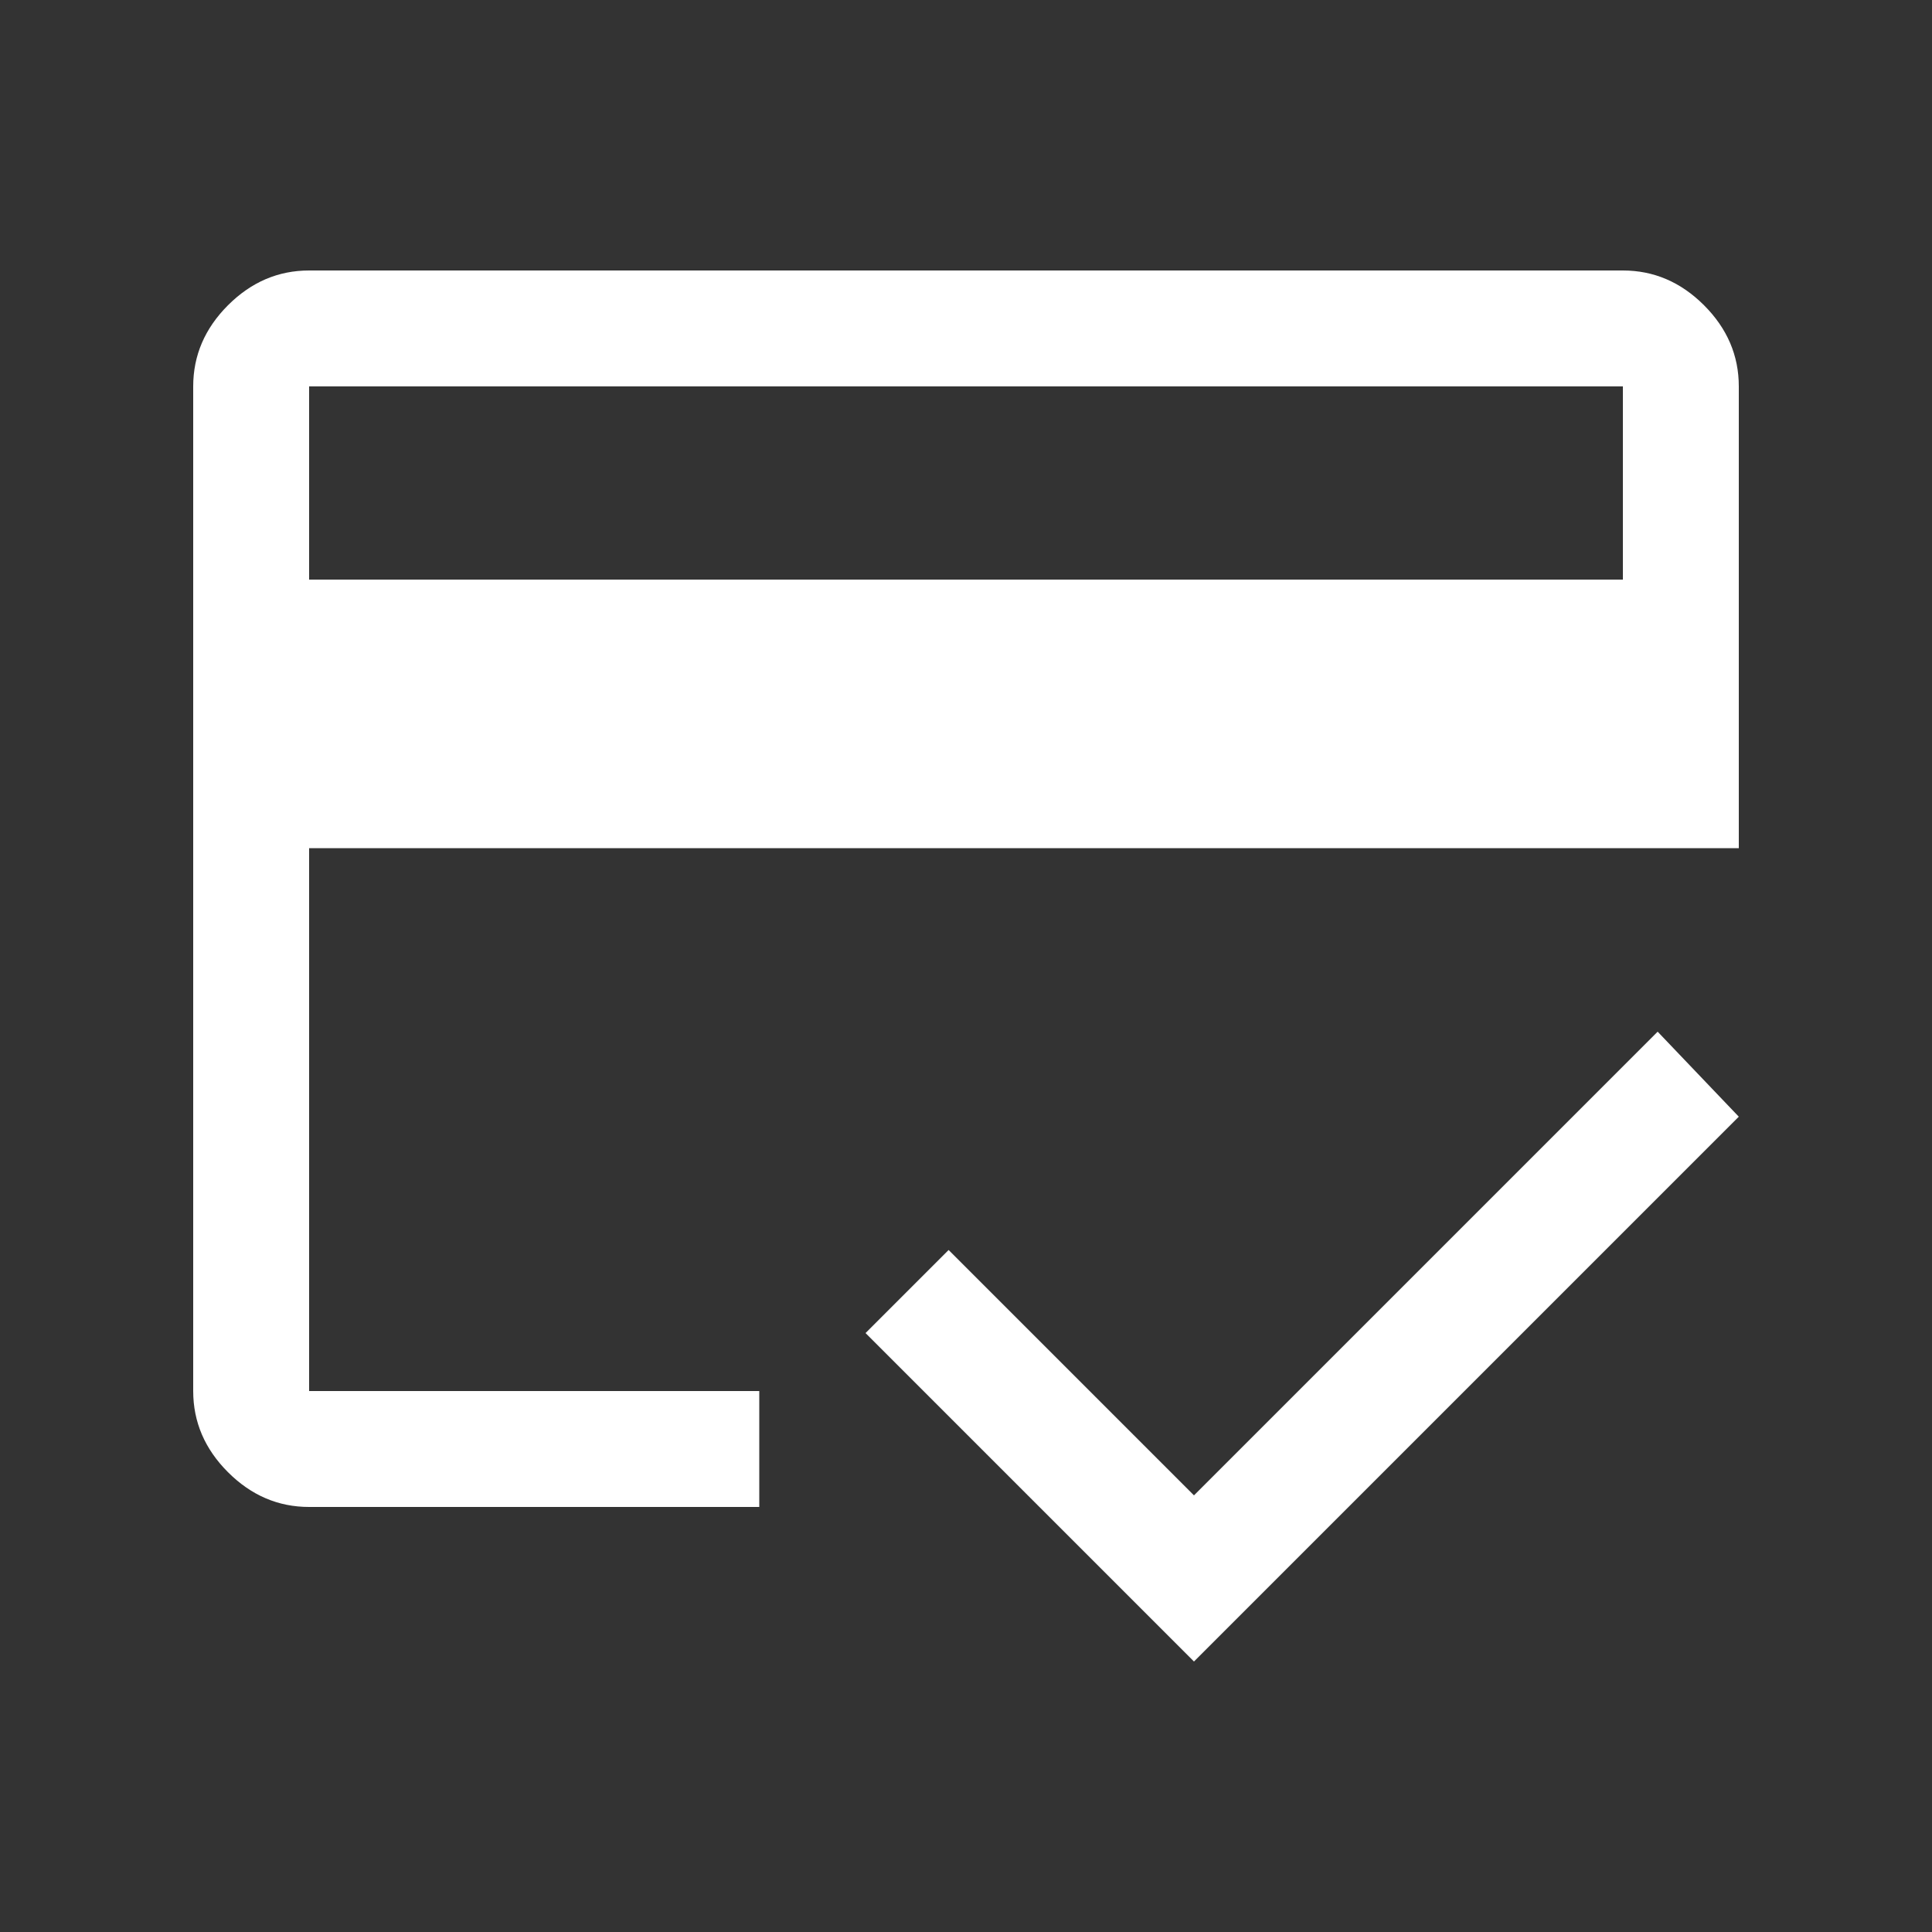 <?xml version="1.0" encoding="utf-8"?>
<!-- Generator: Adobe Illustrator 24.1.2, SVG Export Plug-In . SVG Version: 6.00 Build 0)  -->
<svg version="1.1" id="Calque_1" xmlns="http://www.w3.org/2000/svg" xmlns:xlink="http://www.w3.org/1999/xlink" x="0px" y="0px"
	 viewBox="0 0 50 50" style="enable-background:new 0 0 50 50;" xml:space="preserve">
<rect x="0" y="0" width="50" height="50" fill="#333333" stroke="none"/>
<style type="text/css">
	.st0{fill:#FFFFFF;}
</style>
<path class="st0" d="M8,15h34v-5H8V15z M5,10c0-0.8,0.3-1.5,0.9-2.1C6.5,7.3,7.2,7,8,7h34c0.8,0,1.5,0.3,2.1,0.9
	C44.7,8.5,45,9.2,45,10v11.95H8V36h11.65v3H8c-0.8,0-1.5-0.3-2.1-0.9C5.3,37.5,5,36.8,5,36V10z M30.9,43l-8.5-8.5l2.15-2.15
	l6.35,6.35l12-12l2.1,2.2L30.9,43z M8,10v26v-7.9v6.5V10z"/>
</svg>
